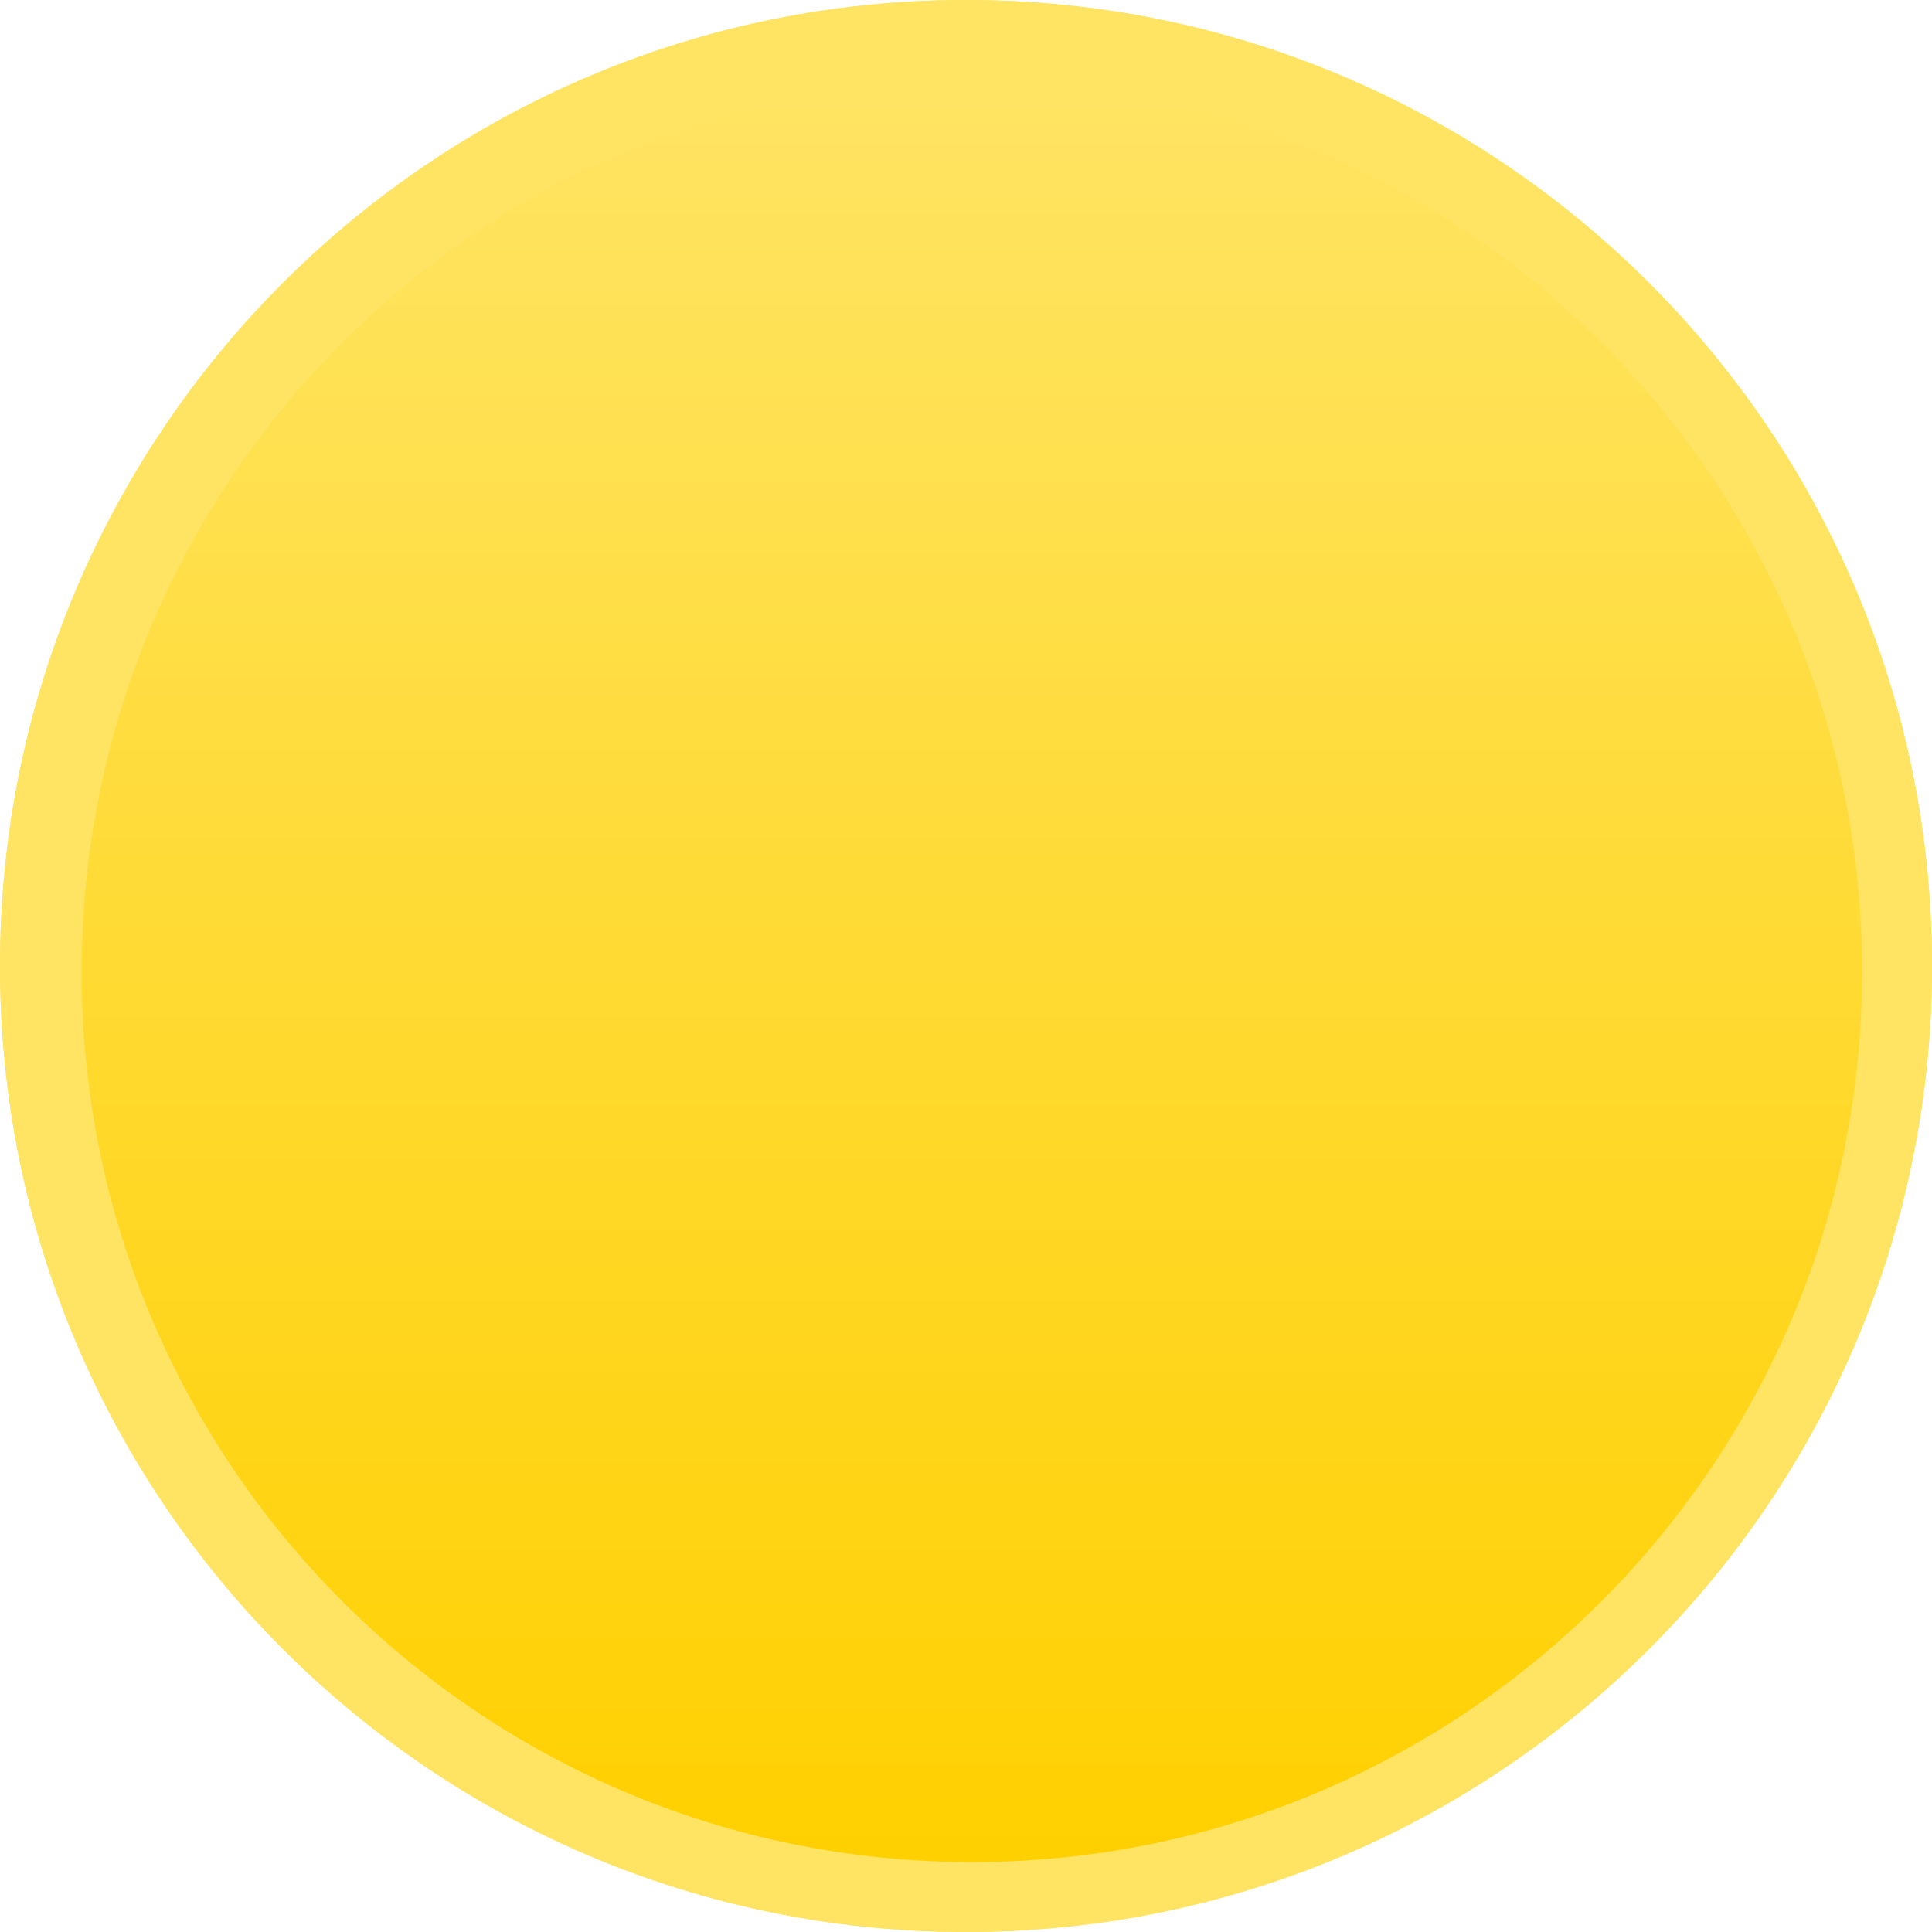 <?xml version="1.0" encoding="UTF-8"?> <svg xmlns="http://www.w3.org/2000/svg" width="142" height="142" viewBox="0 0 142 142" fill="none"> <path d="M71 142C110.212 142 142 110.212 142 71C142 31.788 110.212 0 71 0C31.788 0 0 31.788 0 71C0 110.212 31.788 142 71 142Z" fill="#FFE464"></path> <path d="M71 142C110.212 142 142 110.212 142 71C142 31.788 110.212 0 71 0C31.788 0 0 31.788 0 71C0 110.212 31.788 142 71 142Z" fill="#FFE464"></path> <path d="M71.431 136.863C107.568 136.863 136.863 107.568 136.863 71.431C136.863 35.295 107.568 6 71.431 6C35.295 6 6 35.295 6 71.431C6 107.568 35.295 136.863 71.431 136.863Z" fill="#FFE464"></path> <path d="M71.431 136.863C107.568 136.863 136.863 107.568 136.863 71.431C136.863 35.295 107.568 6 71.431 6C35.295 6 6 35.295 6 71.431C6 107.568 35.295 136.863 71.431 136.863Z" fill="url(#paint0_linear)"></path> <defs> <linearGradient id="paint0_linear" x1="71.431" y1="6" x2="71.431" y2="136.863" gradientUnits="userSpaceOnUse"> <stop stop-color="#FFE464"></stop> <stop offset="1" stop-color="#FFD000"></stop> </linearGradient> </defs> </svg> 